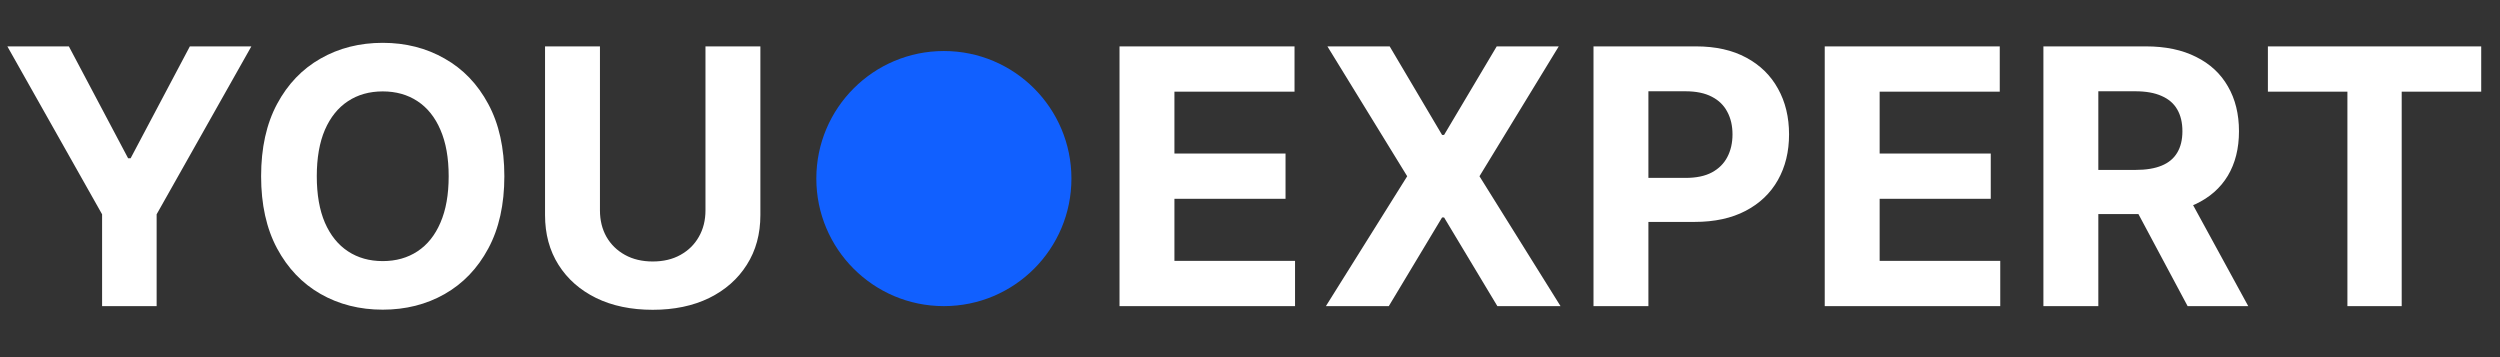<svg width="196" height="28" viewBox="0 0 196 28" fill="none" xmlns="http://www.w3.org/2000/svg">
<rect x="0" y="0" width="196" height="28" fill="#333333" stroke="none"/>
<path d="M0.577 3.636H5.399L10.043 12.406H10.242L14.885 3.636H19.707L12.28 16.801V24H8.004V16.801L0.577 3.636ZM39.541 13.818C39.541 16.039 39.121 17.928 38.279 19.486C37.444 21.044 36.303 22.233 34.858 23.055C33.42 23.871 31.802 24.278 30.006 24.278C28.196 24.278 26.572 23.867 25.134 23.046C23.695 22.224 22.559 21.034 21.723 19.476C20.888 17.918 20.471 16.032 20.471 13.818C20.471 11.598 20.888 9.708 21.723 8.151C22.559 6.593 23.695 5.406 25.134 4.591C26.572 3.769 28.196 3.358 30.006 3.358C31.802 3.358 33.42 3.769 34.858 4.591C36.303 5.406 37.444 6.593 38.279 8.151C39.121 9.708 39.541 11.598 39.541 13.818ZM35.176 13.818C35.176 12.38 34.961 11.167 34.53 10.179C34.106 9.191 33.506 8.442 32.73 7.932C31.955 7.421 31.047 7.166 30.006 7.166C28.965 7.166 28.057 7.421 27.282 7.932C26.506 8.442 25.903 9.191 25.472 10.179C25.048 11.167 24.836 12.38 24.836 13.818C24.836 15.257 25.048 16.47 25.472 17.457C25.903 18.445 26.506 19.194 27.282 19.704C28.057 20.215 28.965 20.47 30.006 20.47C31.047 20.47 31.955 20.215 32.73 19.704C33.506 19.194 34.106 18.445 34.53 17.457C34.961 16.47 35.176 15.257 35.176 13.818ZM55.309 3.636H59.614V16.861C59.614 18.346 59.26 19.645 58.55 20.759C57.848 21.872 56.863 22.741 55.597 23.364C54.331 23.98 52.856 24.288 51.173 24.288C49.482 24.288 48.004 23.98 46.738 23.364C45.472 22.741 44.487 21.872 43.785 20.759C43.082 19.645 42.731 18.346 42.731 16.861V3.636H47.036V16.493C47.036 17.268 47.205 17.958 47.543 18.561C47.888 19.164 48.372 19.638 48.995 19.983C49.618 20.328 50.344 20.5 51.173 20.5C52.008 20.5 52.734 20.328 53.35 19.983C53.973 19.638 54.454 19.164 54.792 18.561C55.137 17.958 55.309 17.268 55.309 16.493V3.636Z" fill="white"/>
<path d="M74 24C79.523 24 84 19.523 84 14C84 8.477 79.523 4 74 4C68.477 4 64 8.477 64 14C64 19.523 68.477 24 74 24Z" fill="#1160FF"/>
<path d="M87.77 24V3.636H101.491V7.186H92.075V12.038H100.786V15.588H92.075V20.45H101.531V24H87.77ZM108.951 3.636L113.058 10.577H113.217L117.343 3.636H122.206L115.991 13.818L122.345 24H117.393L113.217 17.05H113.058L108.882 24H103.95L110.324 13.818L104.069 3.636H108.951ZM124.93 24V3.636H132.964C134.509 3.636 135.824 3.931 136.912 4.521C137.999 5.105 138.827 5.917 139.397 6.957C139.974 7.991 140.262 9.185 140.262 10.537C140.262 11.889 139.971 13.082 139.387 14.117C138.804 15.151 137.959 15.956 136.852 16.533C135.752 17.109 134.419 17.398 132.855 17.398H127.734V13.947H132.159C132.987 13.947 133.67 13.805 134.207 13.52C134.751 13.228 135.155 12.827 135.42 12.317C135.692 11.8 135.828 11.206 135.828 10.537C135.828 9.861 135.692 9.271 135.42 8.767C135.155 8.257 134.751 7.862 134.207 7.584C133.663 7.299 132.974 7.156 132.139 7.156H129.235V24H124.93ZM143.059 24V3.636H156.781V7.186H147.364V12.038H156.075V15.588H147.364V20.45H156.82V24H143.059ZM160.203 24V3.636H168.238C169.775 3.636 171.088 3.911 172.175 4.462C173.269 5.005 174.101 5.777 174.671 6.778C175.248 7.773 175.536 8.943 175.536 10.288C175.536 11.641 175.244 12.804 174.661 13.778C174.078 14.746 173.232 15.489 172.125 16.006C171.025 16.523 169.693 16.781 168.128 16.781H162.749V13.321H167.432C168.254 13.321 168.937 13.208 169.48 12.983C170.024 12.758 170.428 12.419 170.694 11.969C170.965 11.518 171.101 10.958 171.101 10.288C171.101 9.612 170.965 9.042 170.694 8.578C170.428 8.114 170.021 7.763 169.471 7.524C168.927 7.279 168.241 7.156 167.412 7.156H164.509V24H160.203ZM171.201 14.733L176.262 24H171.509L166.557 14.733H171.201ZM177.803 7.186V3.636H194.527V7.186H188.293V24H184.037V7.186H177.803Z" fill="white"/>
</svg>
